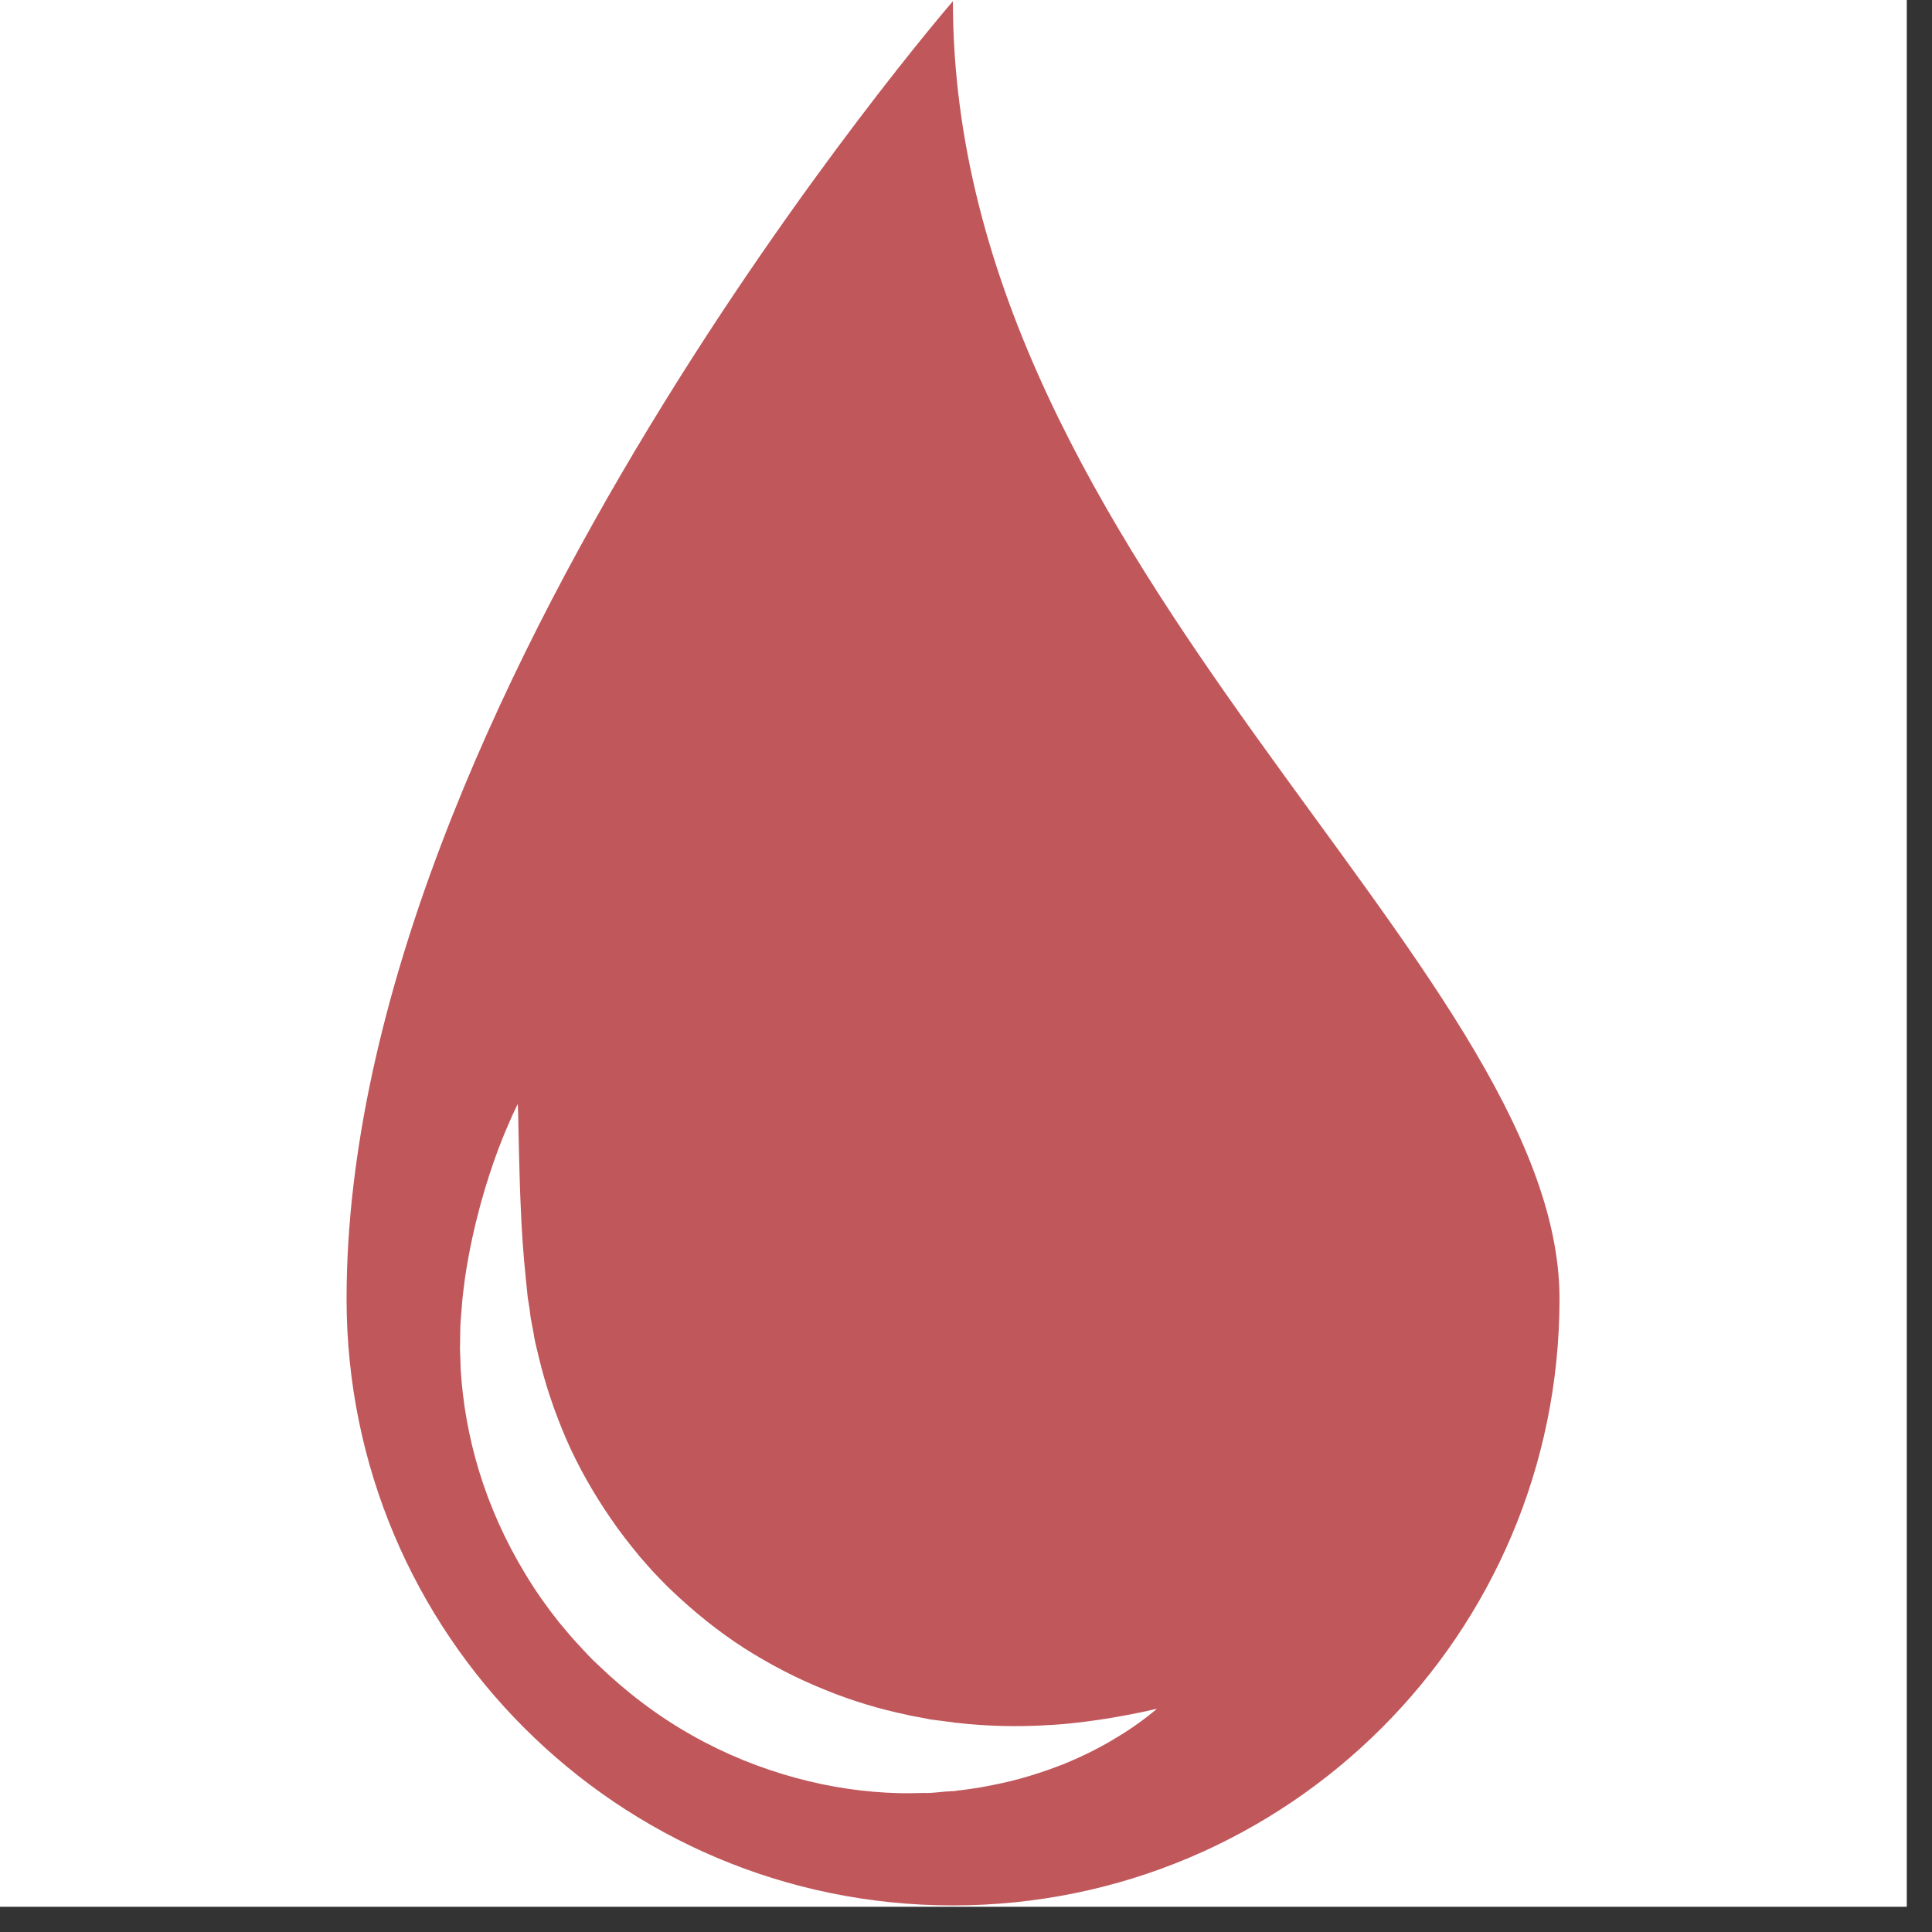 <svg xmlns="http://www.w3.org/2000/svg" xmlns:xlink="http://www.w3.org/1999/xlink" width="50" zoomAndPan="magnify" viewBox="0 0 37.5 37.5" height="50" preserveAspectRatio="xMidYMid meet" version="1.0"><rect x="0" y="0" width="37.5" height="37.5" fill="#333333" stroke="none"/><defs><clipPath id="e85028fc42"><path d="M 0 0 L 37.008 0 L 37.008 37.008 L 0 37.008 Z M 0 0 " clip-rule="nonzero"/></clipPath><clipPath id="f89701172b"><path d="M 6.727 0.023 L 30.27 0.023 L 30.27 36.984 L 6.727 36.984 Z M 6.727 0.023 " clip-rule="nonzero"/></clipPath></defs><g clip-path="url(#e85028fc42)"><path fill="#ffffff" d="M 0 0 L 37.008 0 L 37.008 37.008 L 0 37.008 Z M 0 0 " fill-opacity="1" fill-rule="nonzero"/><path fill="#ffffff" d="M 0 0 L 37.008 0 L 37.008 37.008 L 0 37.008 Z M 0 0 " fill-opacity="1" fill-rule="nonzero"/></g><g clip-path="url(#f89701172b)"><path fill="#c0575b" d="M 22.258 33.328 C 22.129 33.426 21.93 33.574 21.664 33.73 C 21.398 33.895 21.062 34.07 20.652 34.238 C 20.246 34.398 19.766 34.555 19.227 34.656 C 19.09 34.684 18.953 34.707 18.809 34.727 C 18.738 34.738 18.668 34.746 18.594 34.754 L 18.512 34.766 L 18.5 34.766 C 18.461 34.766 18.484 34.766 18.477 34.766 L 18.469 34.766 C 18.434 34.77 18.398 34.773 18.363 34.773 C 18.297 34.781 18.227 34.785 18.156 34.793 C 18.086 34.797 18.016 34.805 17.934 34.801 C 17.773 34.805 17.605 34.809 17.445 34.805 C 16.805 34.789 16.125 34.695 15.445 34.508 C 14.762 34.324 14.074 34.047 13.426 33.68 C 12.773 33.312 12.16 32.848 11.613 32.32 C 11.543 32.258 11.477 32.191 11.41 32.121 L 11.215 31.91 C 11.086 31.773 10.965 31.625 10.844 31.48 C 10.609 31.184 10.391 30.875 10.199 30.555 C 9.809 29.914 9.508 29.238 9.301 28.562 C 9.094 27.887 8.98 27.211 8.941 26.57 C 8.938 26.492 8.938 26.41 8.934 26.332 C 8.93 26.254 8.926 26.176 8.93 26.098 C 8.934 25.945 8.93 25.793 8.941 25.641 C 8.953 25.492 8.965 25.344 8.977 25.199 C 8.984 25.133 8.992 25.066 9 25.004 C 9.008 24.934 9.02 24.863 9.027 24.797 C 9.105 24.266 9.215 23.789 9.328 23.371 C 9.441 22.957 9.562 22.602 9.668 22.316 C 9.777 22.027 9.875 21.805 9.941 21.656 C 10.012 21.504 10.051 21.426 10.051 21.426 C 10.051 21.426 10.055 21.516 10.059 21.68 C 10.062 21.84 10.066 22.082 10.074 22.383 C 10.082 22.688 10.09 23.051 10.109 23.461 C 10.125 23.875 10.156 24.336 10.207 24.828 C 10.219 24.953 10.234 25.078 10.246 25.211 L 10.25 25.215 C 10.25 25.219 10.25 25.211 10.25 25.219 L 10.25 25.23 L 10.254 25.25 L 10.262 25.297 C 10.266 25.328 10.27 25.359 10.277 25.391 C 10.285 25.453 10.293 25.52 10.301 25.582 C 10.324 25.707 10.352 25.836 10.371 25.965 C 10.383 26.031 10.398 26.094 10.414 26.16 C 10.43 26.227 10.445 26.289 10.461 26.355 C 10.586 26.879 10.766 27.414 10.996 27.945 C 11.227 28.473 11.52 28.988 11.859 29.48 C 12.027 29.73 12.215 29.965 12.406 30.199 C 12.453 30.258 12.508 30.312 12.555 30.371 C 12.609 30.426 12.652 30.484 12.707 30.539 C 12.812 30.645 12.914 30.758 13.027 30.863 C 13.465 31.281 13.938 31.664 14.441 31.988 C 14.945 32.309 15.473 32.582 16.008 32.797 C 16.543 33.016 17.082 33.176 17.609 33.285 C 17.68 33.305 17.738 33.312 17.801 33.324 C 17.863 33.336 17.926 33.348 17.988 33.359 C 18.047 33.375 18.121 33.383 18.191 33.391 C 18.262 33.398 18.332 33.41 18.398 33.418 C 18.434 33.422 18.469 33.426 18.504 33.43 L 18.508 33.434 C 18.504 33.434 18.531 33.434 18.496 33.434 L 18.512 33.434 L 18.535 33.438 L 18.582 33.441 C 18.645 33.449 18.707 33.453 18.77 33.461 C 18.895 33.473 19.016 33.48 19.137 33.488 C 19.617 33.516 20.07 33.504 20.473 33.477 C 20.875 33.449 21.227 33.398 21.523 33.352 C 21.668 33.328 21.801 33.301 21.918 33.281 C 22.031 33.258 22.129 33.238 22.207 33.223 C 22.367 33.184 22.457 33.168 22.457 33.168 C 22.457 33.168 22.387 33.227 22.258 33.328 Z M 18.496 0.023 C 18.496 0.023 6.727 13.621 6.727 25.211 C 6.727 31.715 11.996 36.984 18.496 36.984 C 25 36.984 30.27 31.715 30.27 25.211 C 30.27 18.711 18.496 11.008 18.496 0.023 " fill-opacity="1" fill-rule="nonzero"/></g></svg>